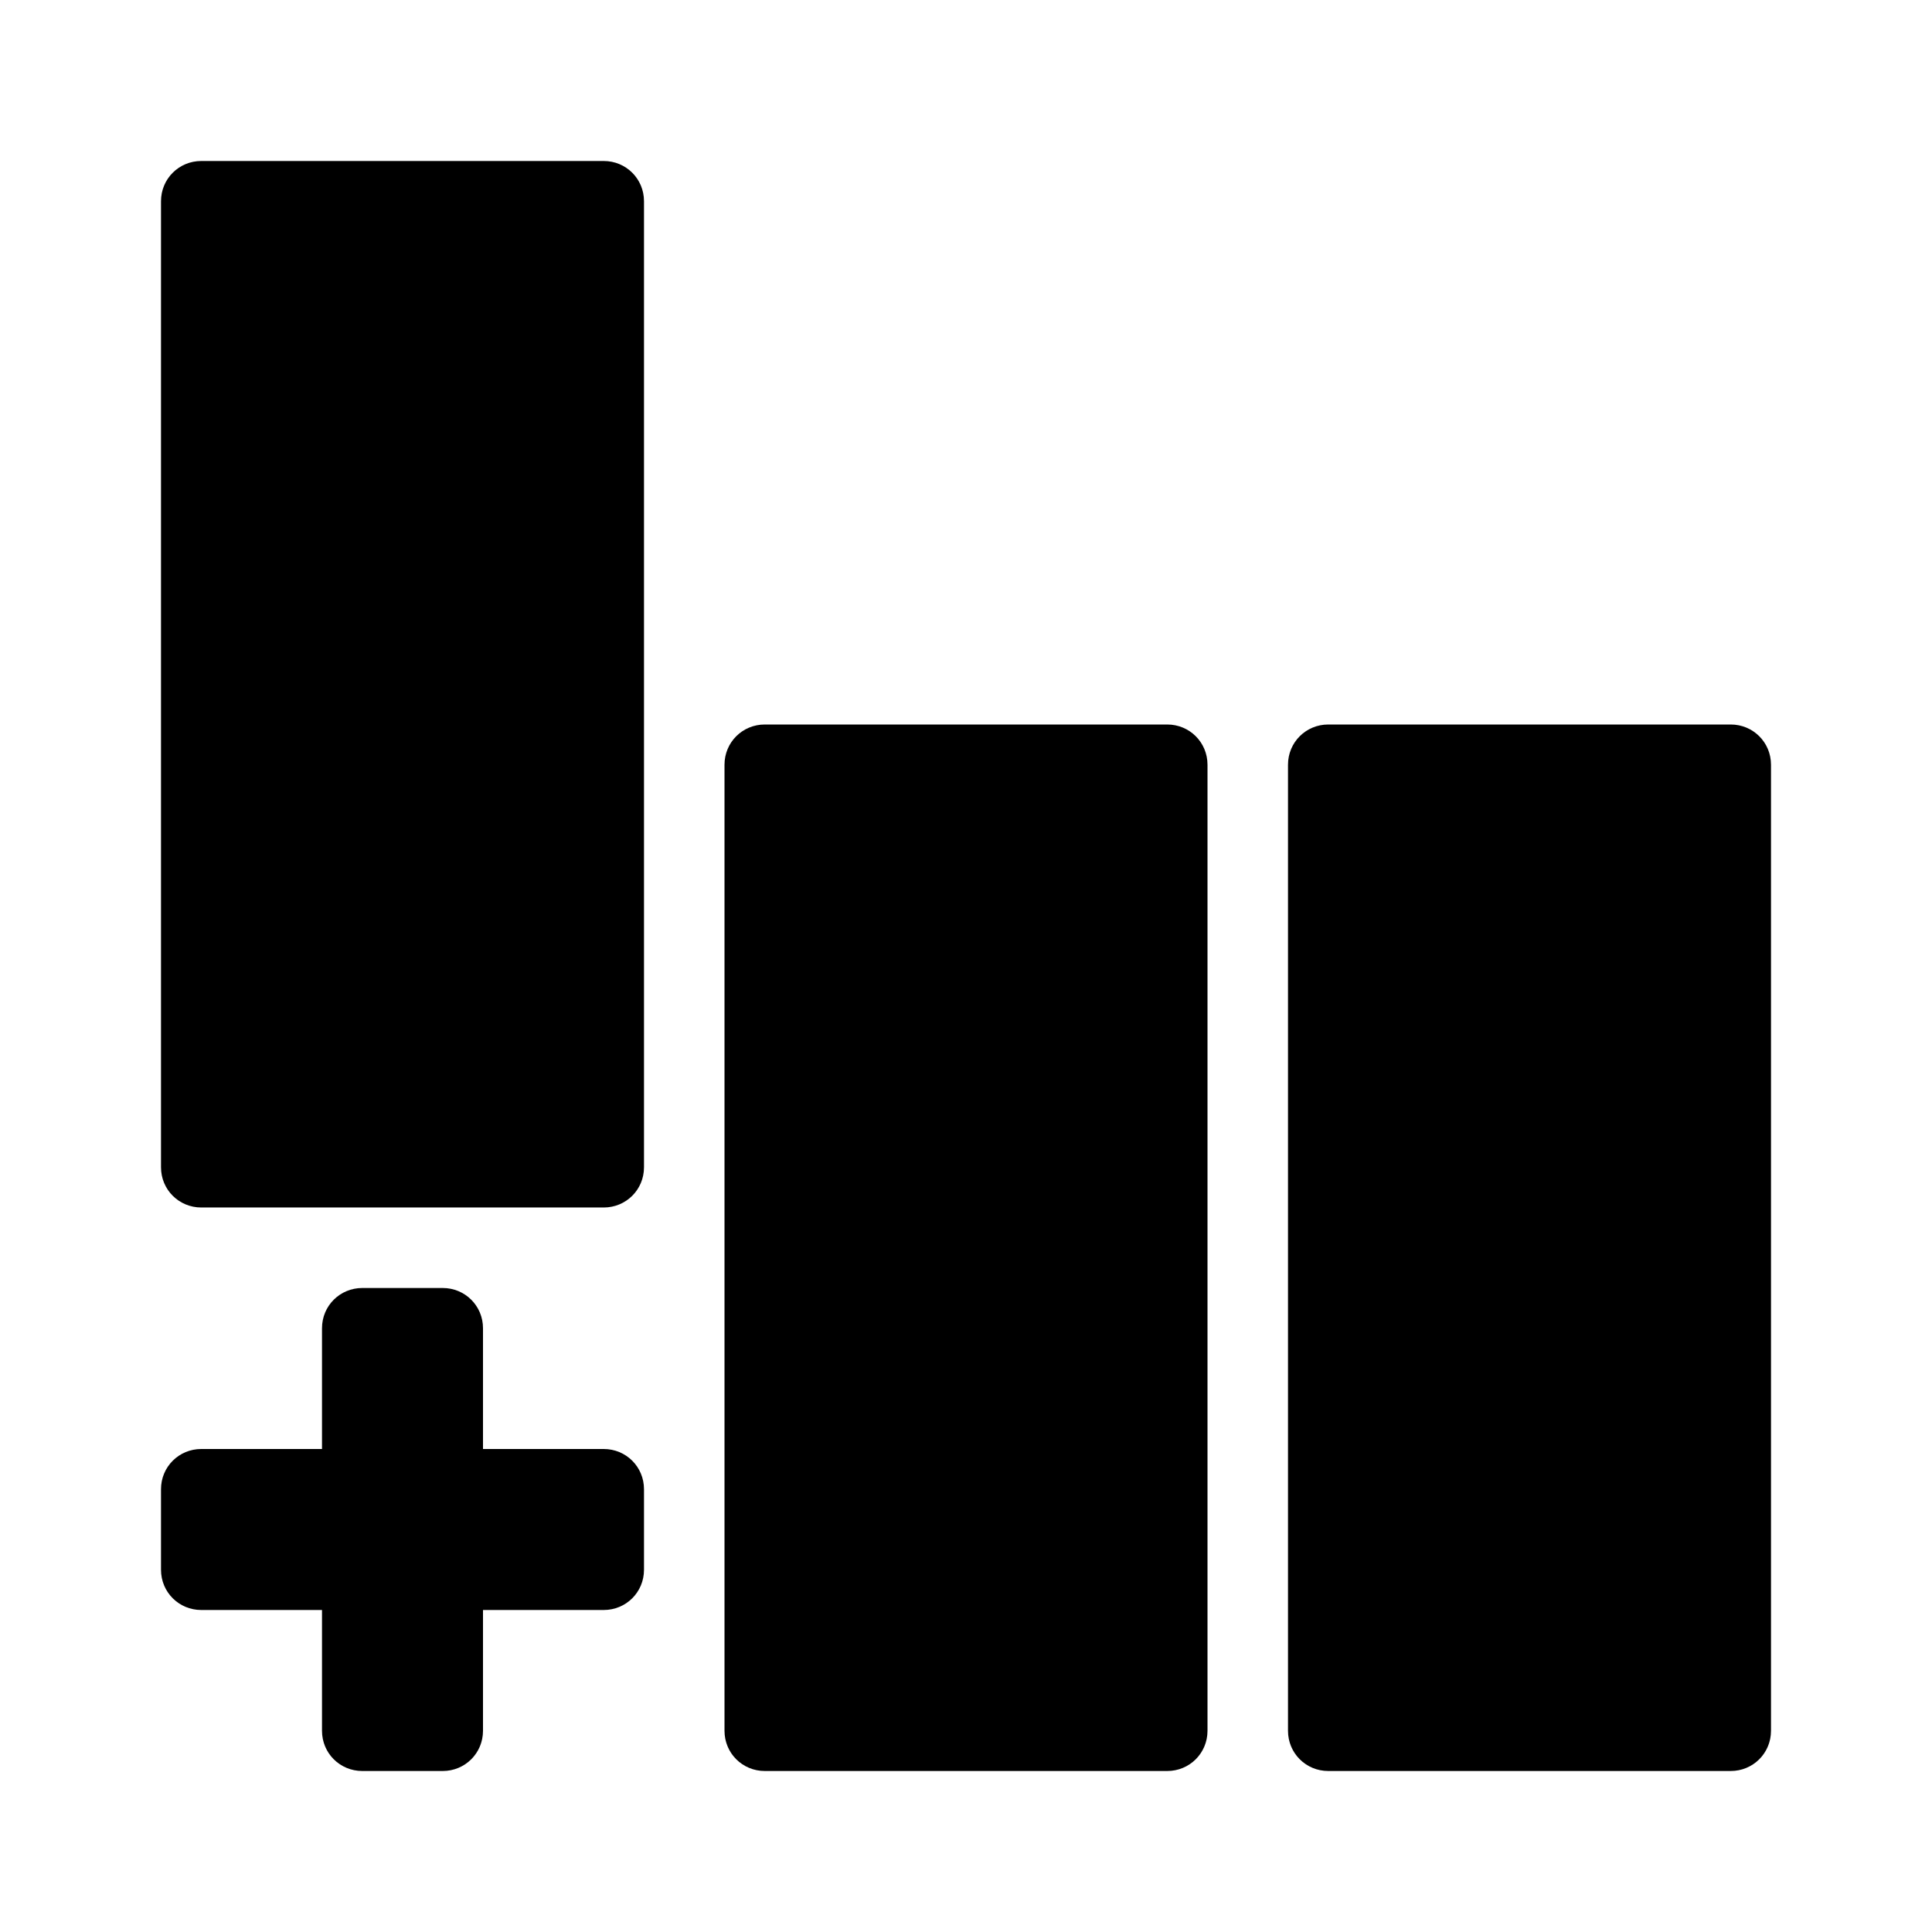 <svg xmlns="http://www.w3.org/2000/svg" width="24" height="24" class="wd-icon-insert-column-before wd-icon" focusable="false" role="presentation" viewBox="0 0 24 24"><g fill-rule="evenodd" class="wd-icon-container"><path d="M7 14V3H3v11h4zm7 7V10h-4v11h4zm7 0V10h-4v11h4z" class="wd-icon-background"/><path d="M2.5 2c-.276 0-.5.22-.5.5v12c0 .28.224.5.5.5h5c.276 0 .5-.22.5-.5v-12c0-.28-.224-.5-.5-.5h-5zm7 7c-.276 0-.5.22-.5.5v12c0 .28.224.5.5.5h5c.276 0 .5-.22.5-.5v-12c0-.28-.224-.5-.5-.5h-5zm6.5.5c0-.28.224-.5.5-.5h5c.276 0 .5.22.5.5v12c0 .28-.224.5-.5.5h-5c-.276 0-.5-.22-.5-.5v-12zM6 4H4v9h2V4zm5 7h2v9h-2v-9zm9 0h-2v9h2v-9z" class="wd-icon-fill"/><path d="M2 18.5c0-.28.224-.5.5-.5H4v-1.5c0-.28.224-.5.5-.5h1c.276 0 .5.22.5.5V18h1.5c.276 0 .5.22.5.5v1c0 .28-.224.5-.5.5H6v1.5c0 .28-.224.5-.5.5h-1c-.276 0-.5-.22-.5-.5V20H2.5c-.276 0-.5-.22-.5-.5v-1z" class="wd-icon-accent"/></g></svg>